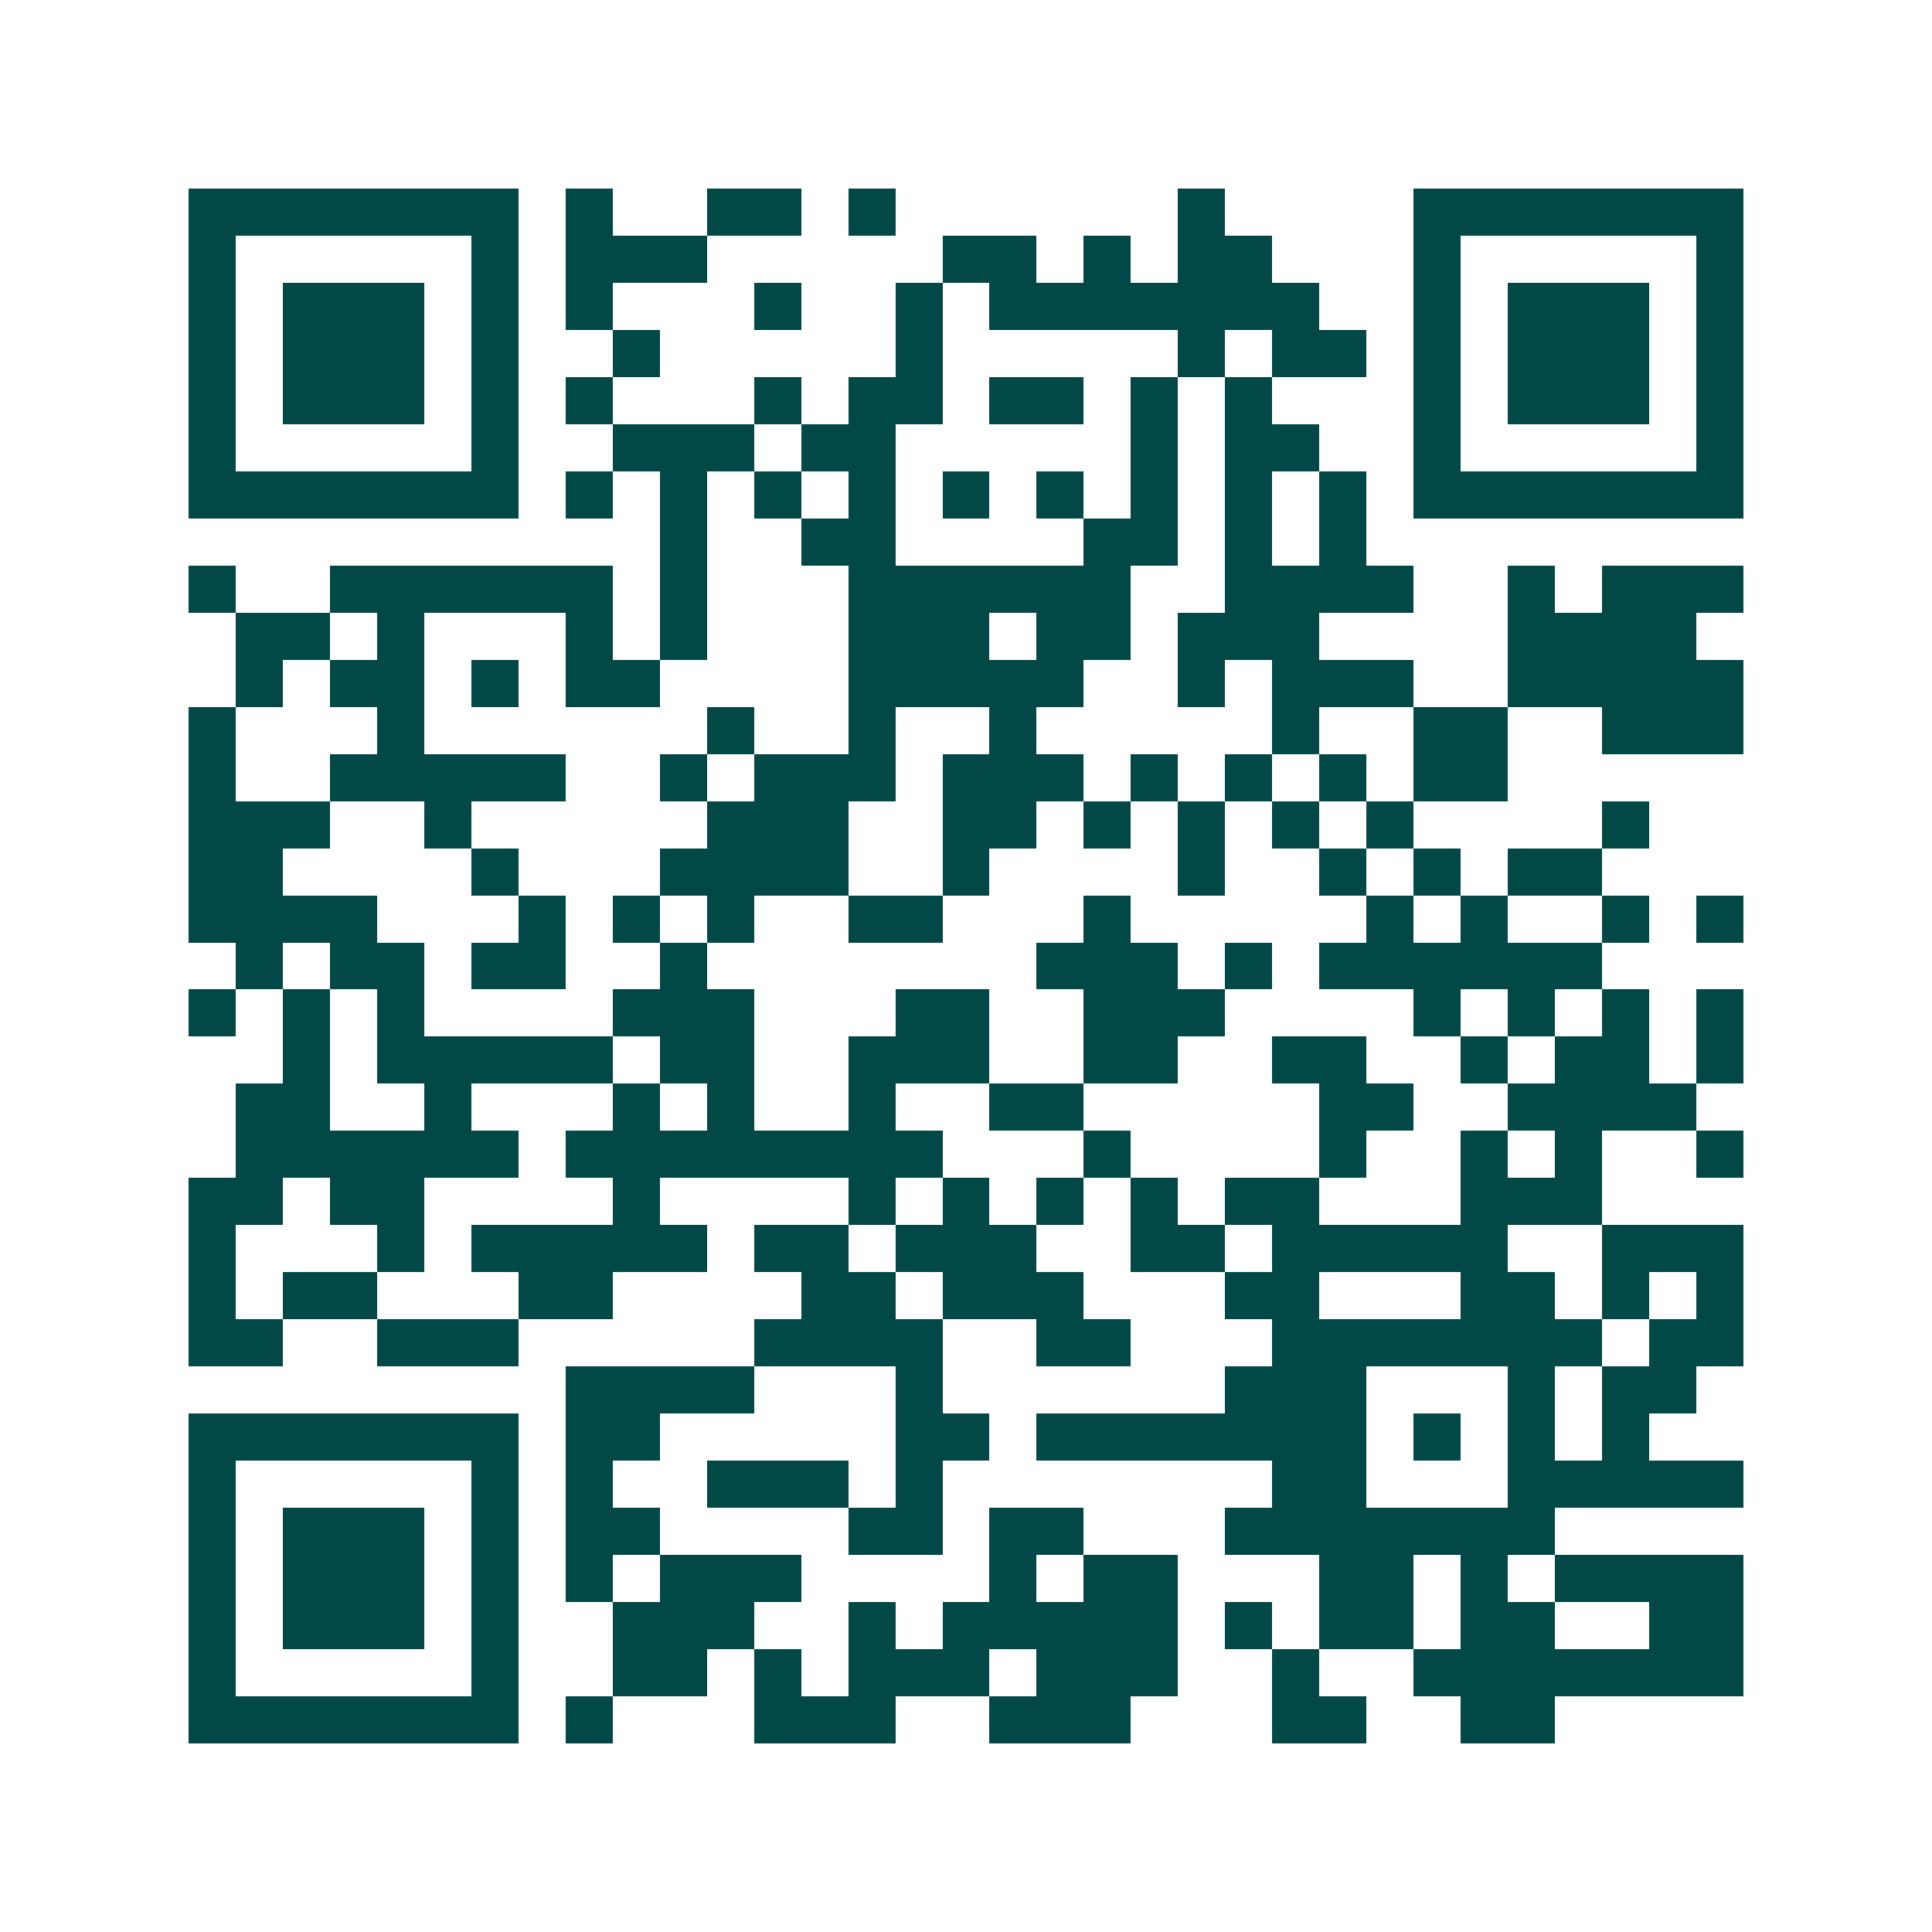 <svg xmlns="http://www.w3.org/2000/svg" width="200" height="200" viewBox="0 0 41 41" shape-rendering="crispEdges"><path fill="#ffffff" d="M0 0h41v41H0z"/><path stroke="#014847" d="M4 4.5h7m1 0h1m2 0h2m1 0h1m6 0h1m4 0h7M4 5.5h1m5 0h1m1 0h3m5 0h2m1 0h1m1 0h2m3 0h1m5 0h1M4 6.5h1m1 0h3m1 0h1m1 0h1m3 0h1m2 0h1m1 0h7m2 0h1m1 0h3m1 0h1M4 7.5h1m1 0h3m1 0h1m2 0h1m5 0h1m5 0h1m1 0h2m1 0h1m1 0h3m1 0h1M4 8.5h1m1 0h3m1 0h1m1 0h1m3 0h1m1 0h2m1 0h2m1 0h1m1 0h1m3 0h1m1 0h3m1 0h1M4 9.5h1m5 0h1m2 0h3m1 0h2m5 0h1m1 0h2m2 0h1m5 0h1M4 10.5h7m1 0h1m1 0h1m1 0h1m1 0h1m1 0h1m1 0h1m1 0h1m1 0h1m1 0h1m1 0h7M14 11.5h1m2 0h2m4 0h2m1 0h1m1 0h1M4 12.5h1m2 0h6m1 0h1m3 0h6m2 0h4m2 0h1m1 0h3M5 13.5h2m1 0h1m3 0h1m1 0h1m3 0h3m1 0h2m1 0h3m4 0h4M5 14.5h1m1 0h2m1 0h1m1 0h2m4 0h5m2 0h1m1 0h3m2 0h5M4 15.5h1m3 0h1m6 0h1m2 0h1m2 0h1m5 0h1m2 0h2m2 0h3M4 16.5h1m2 0h5m2 0h1m1 0h3m1 0h3m1 0h1m1 0h1m1 0h1m1 0h2M4 17.5h3m2 0h1m5 0h3m2 0h2m1 0h1m1 0h1m1 0h1m1 0h1m4 0h1M4 18.5h2m4 0h1m3 0h4m2 0h1m4 0h1m2 0h1m1 0h1m1 0h2M4 19.5h4m3 0h1m1 0h1m1 0h1m2 0h2m3 0h1m5 0h1m1 0h1m2 0h1m1 0h1M5 20.5h1m1 0h2m1 0h2m2 0h1m7 0h3m1 0h1m1 0h6M4 21.5h1m1 0h1m1 0h1m4 0h3m3 0h2m2 0h3m4 0h1m1 0h1m1 0h1m1 0h1M6 22.5h1m1 0h5m1 0h2m2 0h3m2 0h2m2 0h2m2 0h1m1 0h2m1 0h1M5 23.5h2m2 0h1m3 0h1m1 0h1m2 0h1m2 0h2m5 0h2m2 0h4M5 24.5h6m1 0h8m3 0h1m4 0h1m2 0h1m1 0h1m2 0h1M4 25.5h2m1 0h2m4 0h1m4 0h1m1 0h1m1 0h1m1 0h1m1 0h2m3 0h3M4 26.5h1m3 0h1m1 0h5m1 0h2m1 0h3m2 0h2m1 0h5m2 0h3M4 27.5h1m1 0h2m3 0h2m4 0h2m1 0h3m3 0h2m3 0h2m1 0h1m1 0h1M4 28.5h2m2 0h3m5 0h4m2 0h2m3 0h7m1 0h2M12 29.5h4m3 0h1m6 0h3m3 0h1m1 0h2M4 30.5h7m1 0h2m5 0h2m1 0h7m1 0h1m1 0h1m1 0h1M4 31.5h1m5 0h1m1 0h1m2 0h3m1 0h1m7 0h2m3 0h5M4 32.5h1m1 0h3m1 0h1m1 0h2m4 0h2m1 0h2m3 0h7M4 33.5h1m1 0h3m1 0h1m1 0h1m1 0h3m4 0h1m1 0h2m3 0h2m1 0h1m1 0h4M4 34.5h1m1 0h3m1 0h1m2 0h3m2 0h1m1 0h5m1 0h1m1 0h2m1 0h2m2 0h2M4 35.5h1m5 0h1m2 0h2m1 0h1m1 0h3m1 0h3m2 0h1m2 0h7M4 36.5h7m1 0h1m3 0h3m2 0h3m3 0h2m2 0h2"/></svg>
